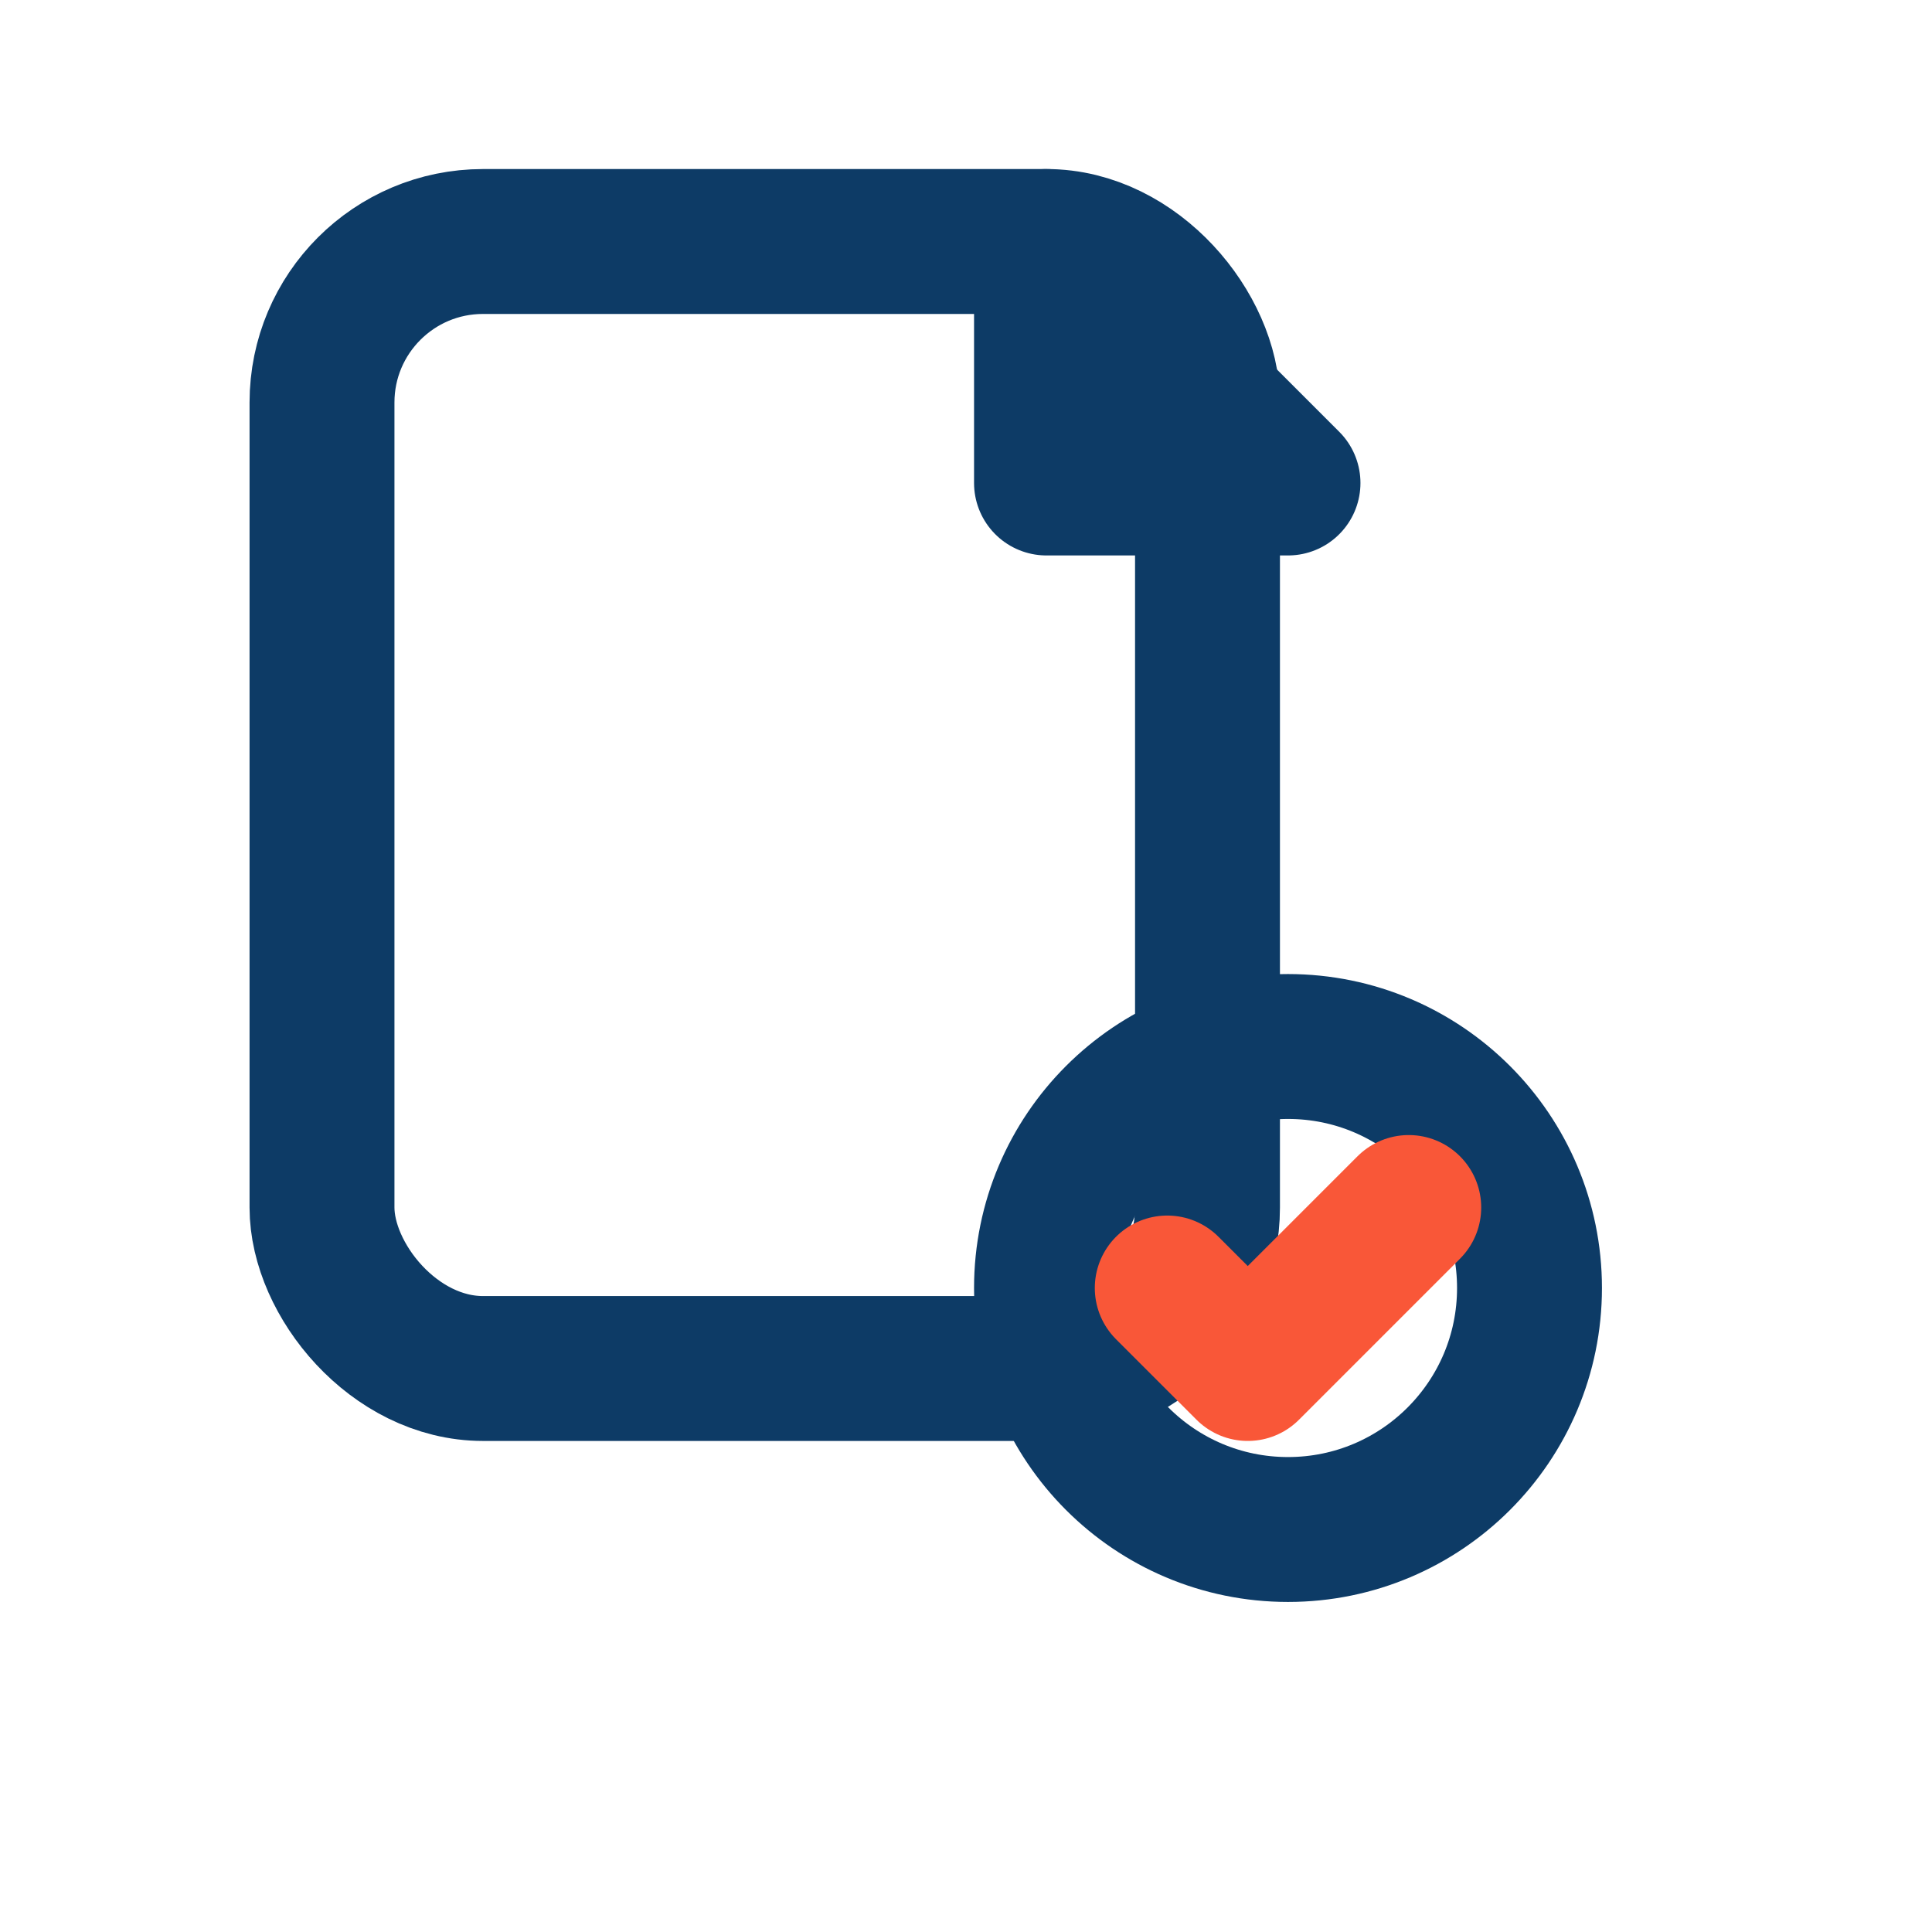 <?xml version="1.0" encoding="UTF-8"?>
<svg xmlns="http://www.w3.org/2000/svg" width="24" height="24" viewBox="0 0 24 24"><g fill="none" stroke="#0D3B66" stroke-width="1.8" stroke-linecap="round" stroke-linejoin="round"><rect x="4" y="3" width="11" height="14" rx="2"/><path d="M13 3l3 3h-3z"/><circle cx="16" cy="16" r="3"/><path stroke="#F95738" d="M14.5 16l1 1 2-2"/></g></svg>